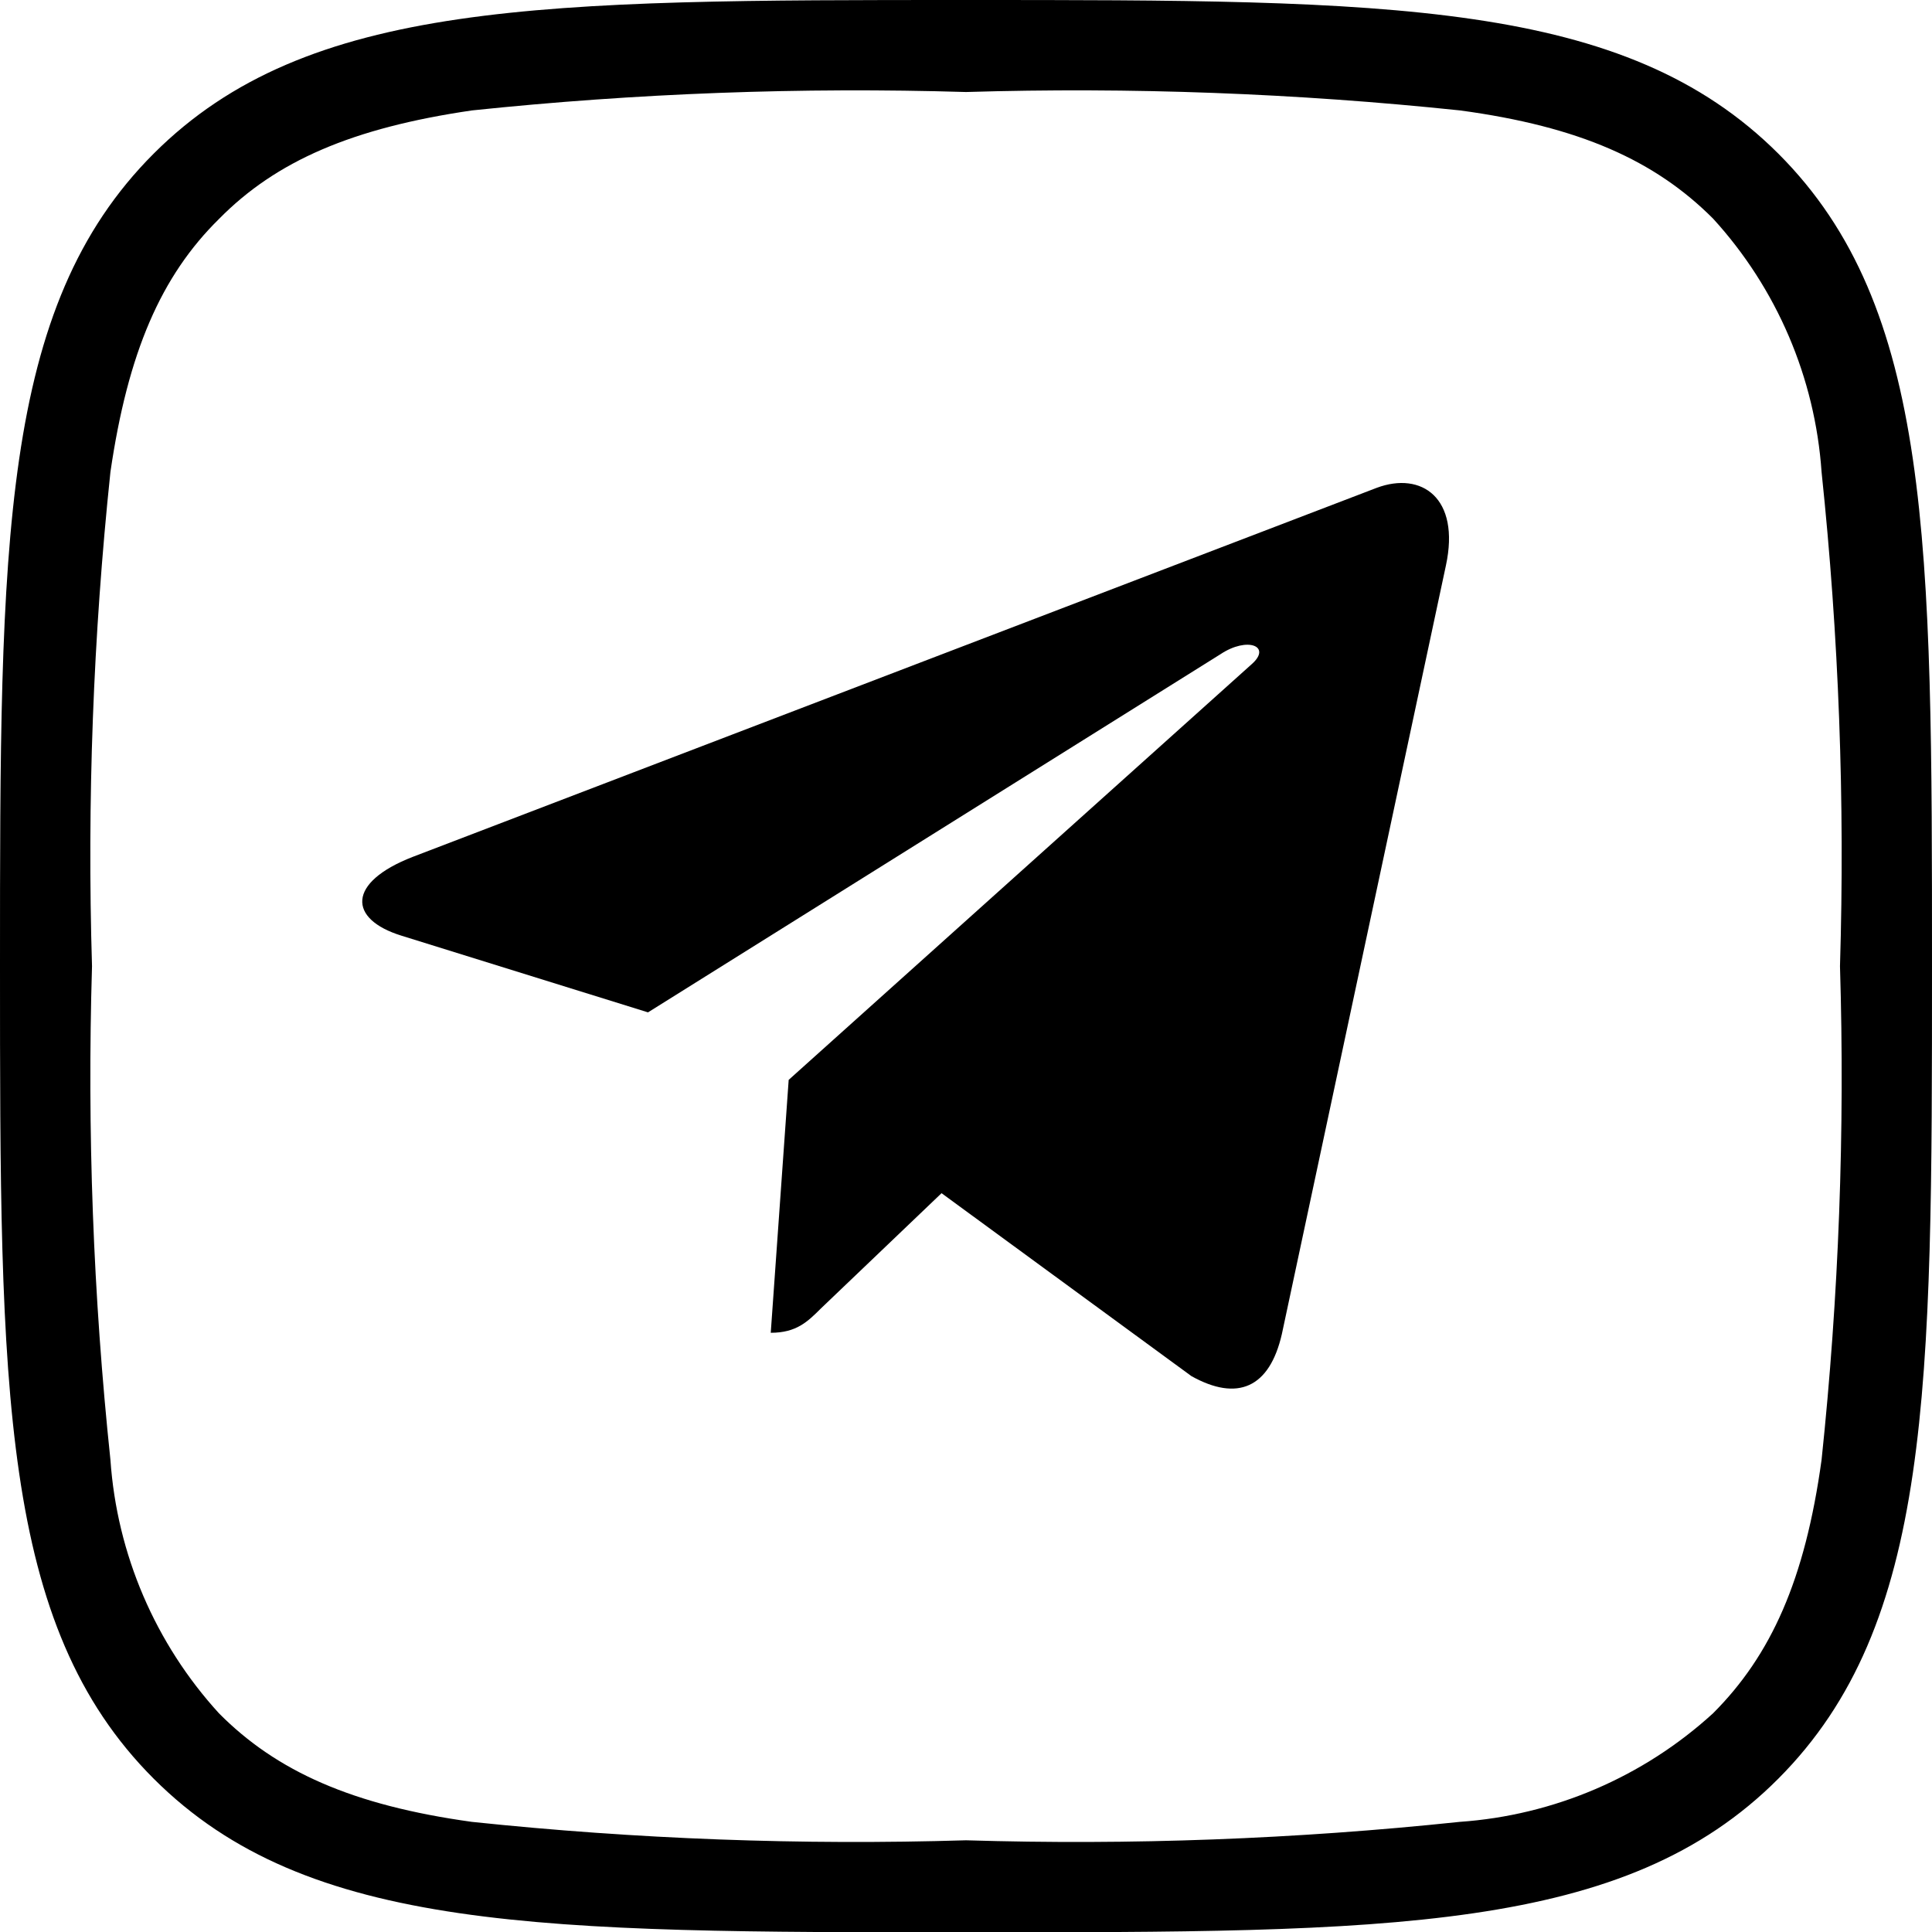 <svg width="32" height="32" viewBox="0 0 32 32" fill="none" xmlns="http://www.w3.org/2000/svg">
<path fill-rule="evenodd" clip-rule="evenodd" d="M3.627 3.627C2.667 4.572 2.118 5.837 1.829 7.818C1.543 10.537 1.441 13.271 1.524 16.003C1.442 18.732 1.543 21.464 1.829 24.179C1.937 25.742 2.571 27.221 3.627 28.378C4.579 29.338 5.836 29.902 7.817 30.176C10.535 30.462 13.269 30.564 16 30.481C18.729 30.564 21.46 30.462 24.175 30.176C25.737 30.068 27.217 29.434 28.373 28.378C29.333 27.418 29.897 26.168 30.171 24.179C30.457 21.464 30.559 18.732 30.476 16.003C30.559 13.271 30.457 10.537 30.171 7.818C30.063 6.256 29.429 4.776 28.373 3.62C27.413 2.659 26.164 2.096 24.183 1.829C21.465 1.544 18.731 1.442 16 1.524C13.269 1.442 10.535 1.544 7.817 1.829C5.836 2.118 4.571 2.667 3.627 3.627ZM29.455 2.545C32 5.09 32 8.984 32 16.003C32 23.021 32 26.907 29.455 29.46C26.91 32.013 23.009 32.005 16 32.005C8.99 32.005 5.09 32.005 2.545 29.46C0 26.915 0 23.013 0 16.003C0 8.992 0 5.09 2.545 2.545C5.09 0 8.983 0 16 0C23.017 0 26.903 0 29.455 2.545Z" fill="black"/>
<path d="M23.949 9.366L21.232 22.095C21.027 22.993 20.493 23.216 19.734 22.793L15.595 19.763L13.598 21.671C13.377 21.891 13.192 22.075 12.766 22.075L13.063 17.886L20.734 10.999C21.068 10.703 20.662 10.539 20.216 10.835L10.733 16.768L6.65 15.498C5.762 15.223 5.746 14.616 6.835 14.193L22.803 8.08C23.543 7.804 24.19 8.244 23.949 9.366Z" fill="black"/>
</svg>
